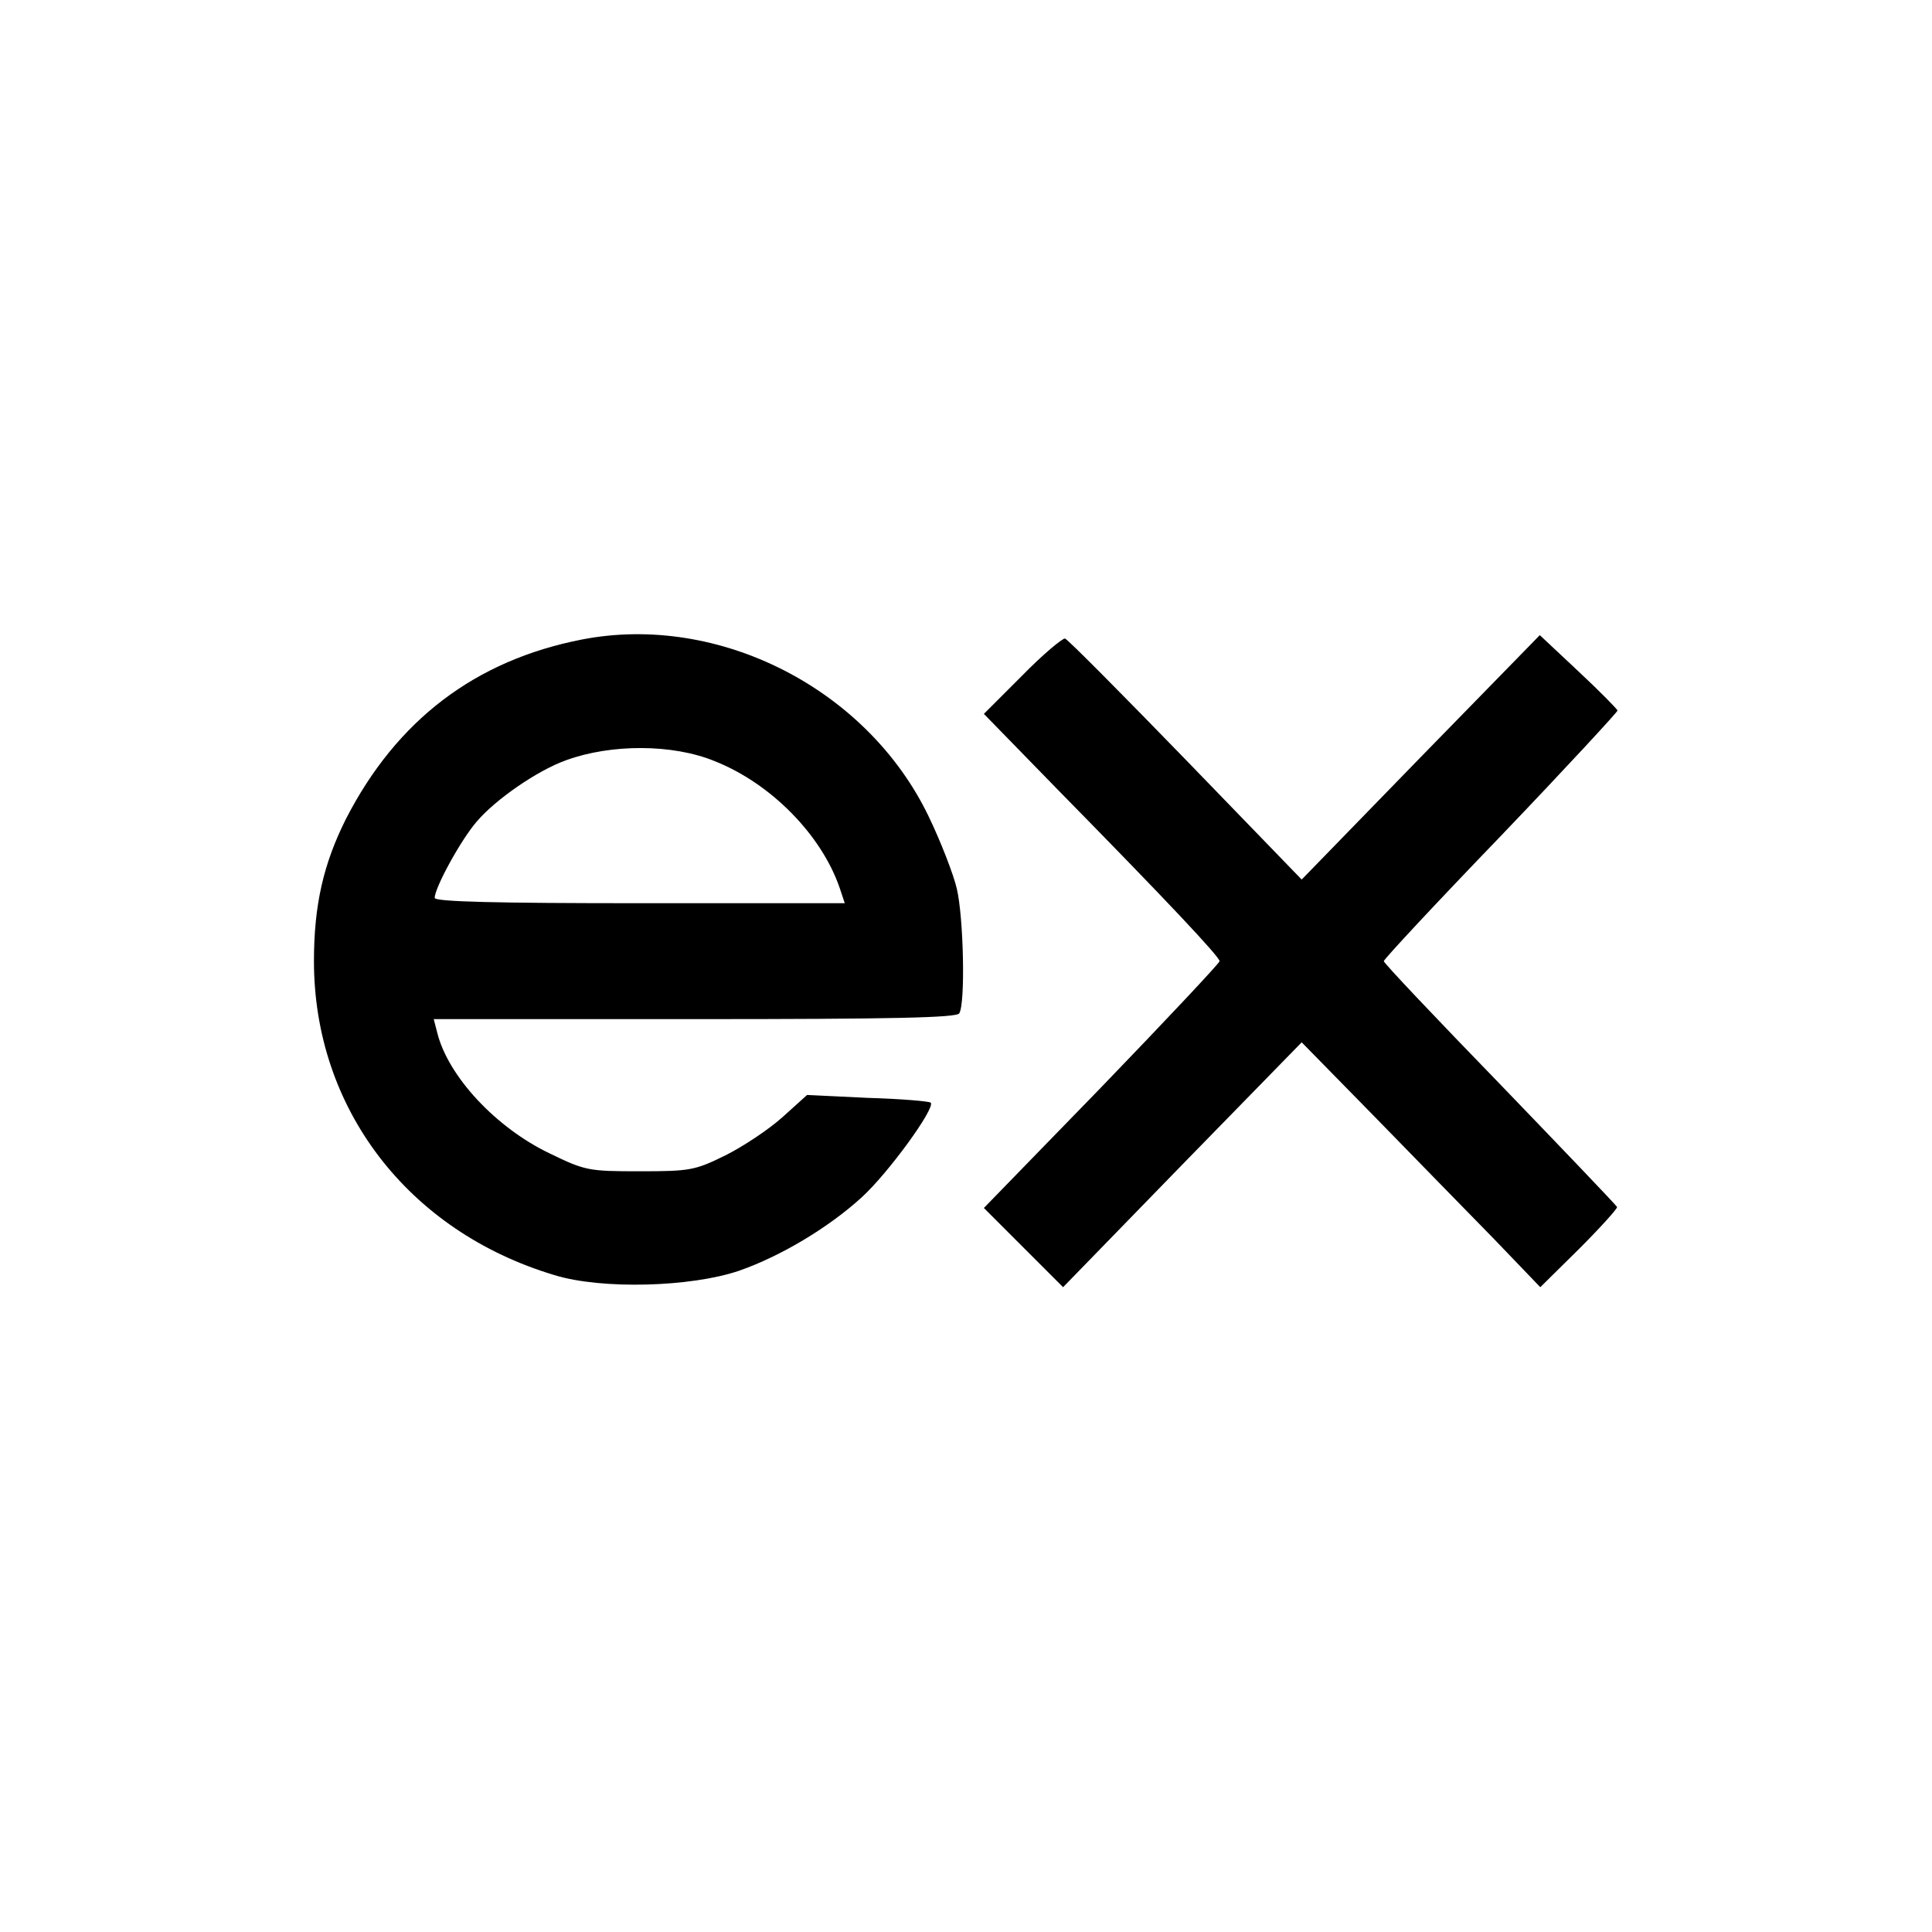 <svg xmlns="http://www.w3.org/2000/svg" width="400pt" height="400pt" viewBox="0 0 400 400" preserveAspectRatio="xMidYMid meet"><g transform="translate(0,400) scale(0.1,-0.1)" fill="#000000" stroke="none"><path d="M1205 2676 c-221 -43 -384 -167 -489 -372 -46 -92 -66 -177 -66 -294 0 -304 194 -559 498 -650 97 -30 282 -25 382 9 86 30 185 89 254 152 55 50 153 185 143 196 -3 3 -62 8 -131 10 l-125 6 -51 -46 c-29 -26 -82 -61 -118 -79 -63 -31 -73 -33 -177 -33 -106 0 -113 1 -187 37 -111 53 -211 160 -233 251 l-7 27 540 0 c413 0 543 3 548 12 13 20 9 199 -5 258 -7 30 -33 97 -58 149 -127 265 -435 422 -718 367z m275 -252 c116 -46 220 -152 258 -261 l11 -33 -425 0 c-293 0 -424 3 -424 11 0 21 54 120 87 158 39 46 126 106 185 127 93 34 221 34 308 -2z"></path><path d="M2116 2601 l-79 -79 155 -159 c224 -228 333 -344 333 -353 0 -4 -110 -121 -244 -260 l-244 -251 82 -82 82 -82 247 254 247 253 150 -153 c83 -85 194 -199 248 -254 l96 -100 81 80 c44 44 79 83 78 86 -2 4 -111 118 -243 255 -132 136 -240 250 -240 254 0 4 109 121 243 260 133 139 241 256 241 259 -1 3 -37 40 -81 81 l-80 75 -247 -253 -246 -253 -240 248 c-132 136 -244 249 -250 251 -5 1 -46 -33 -89 -77z"></path></g></svg>